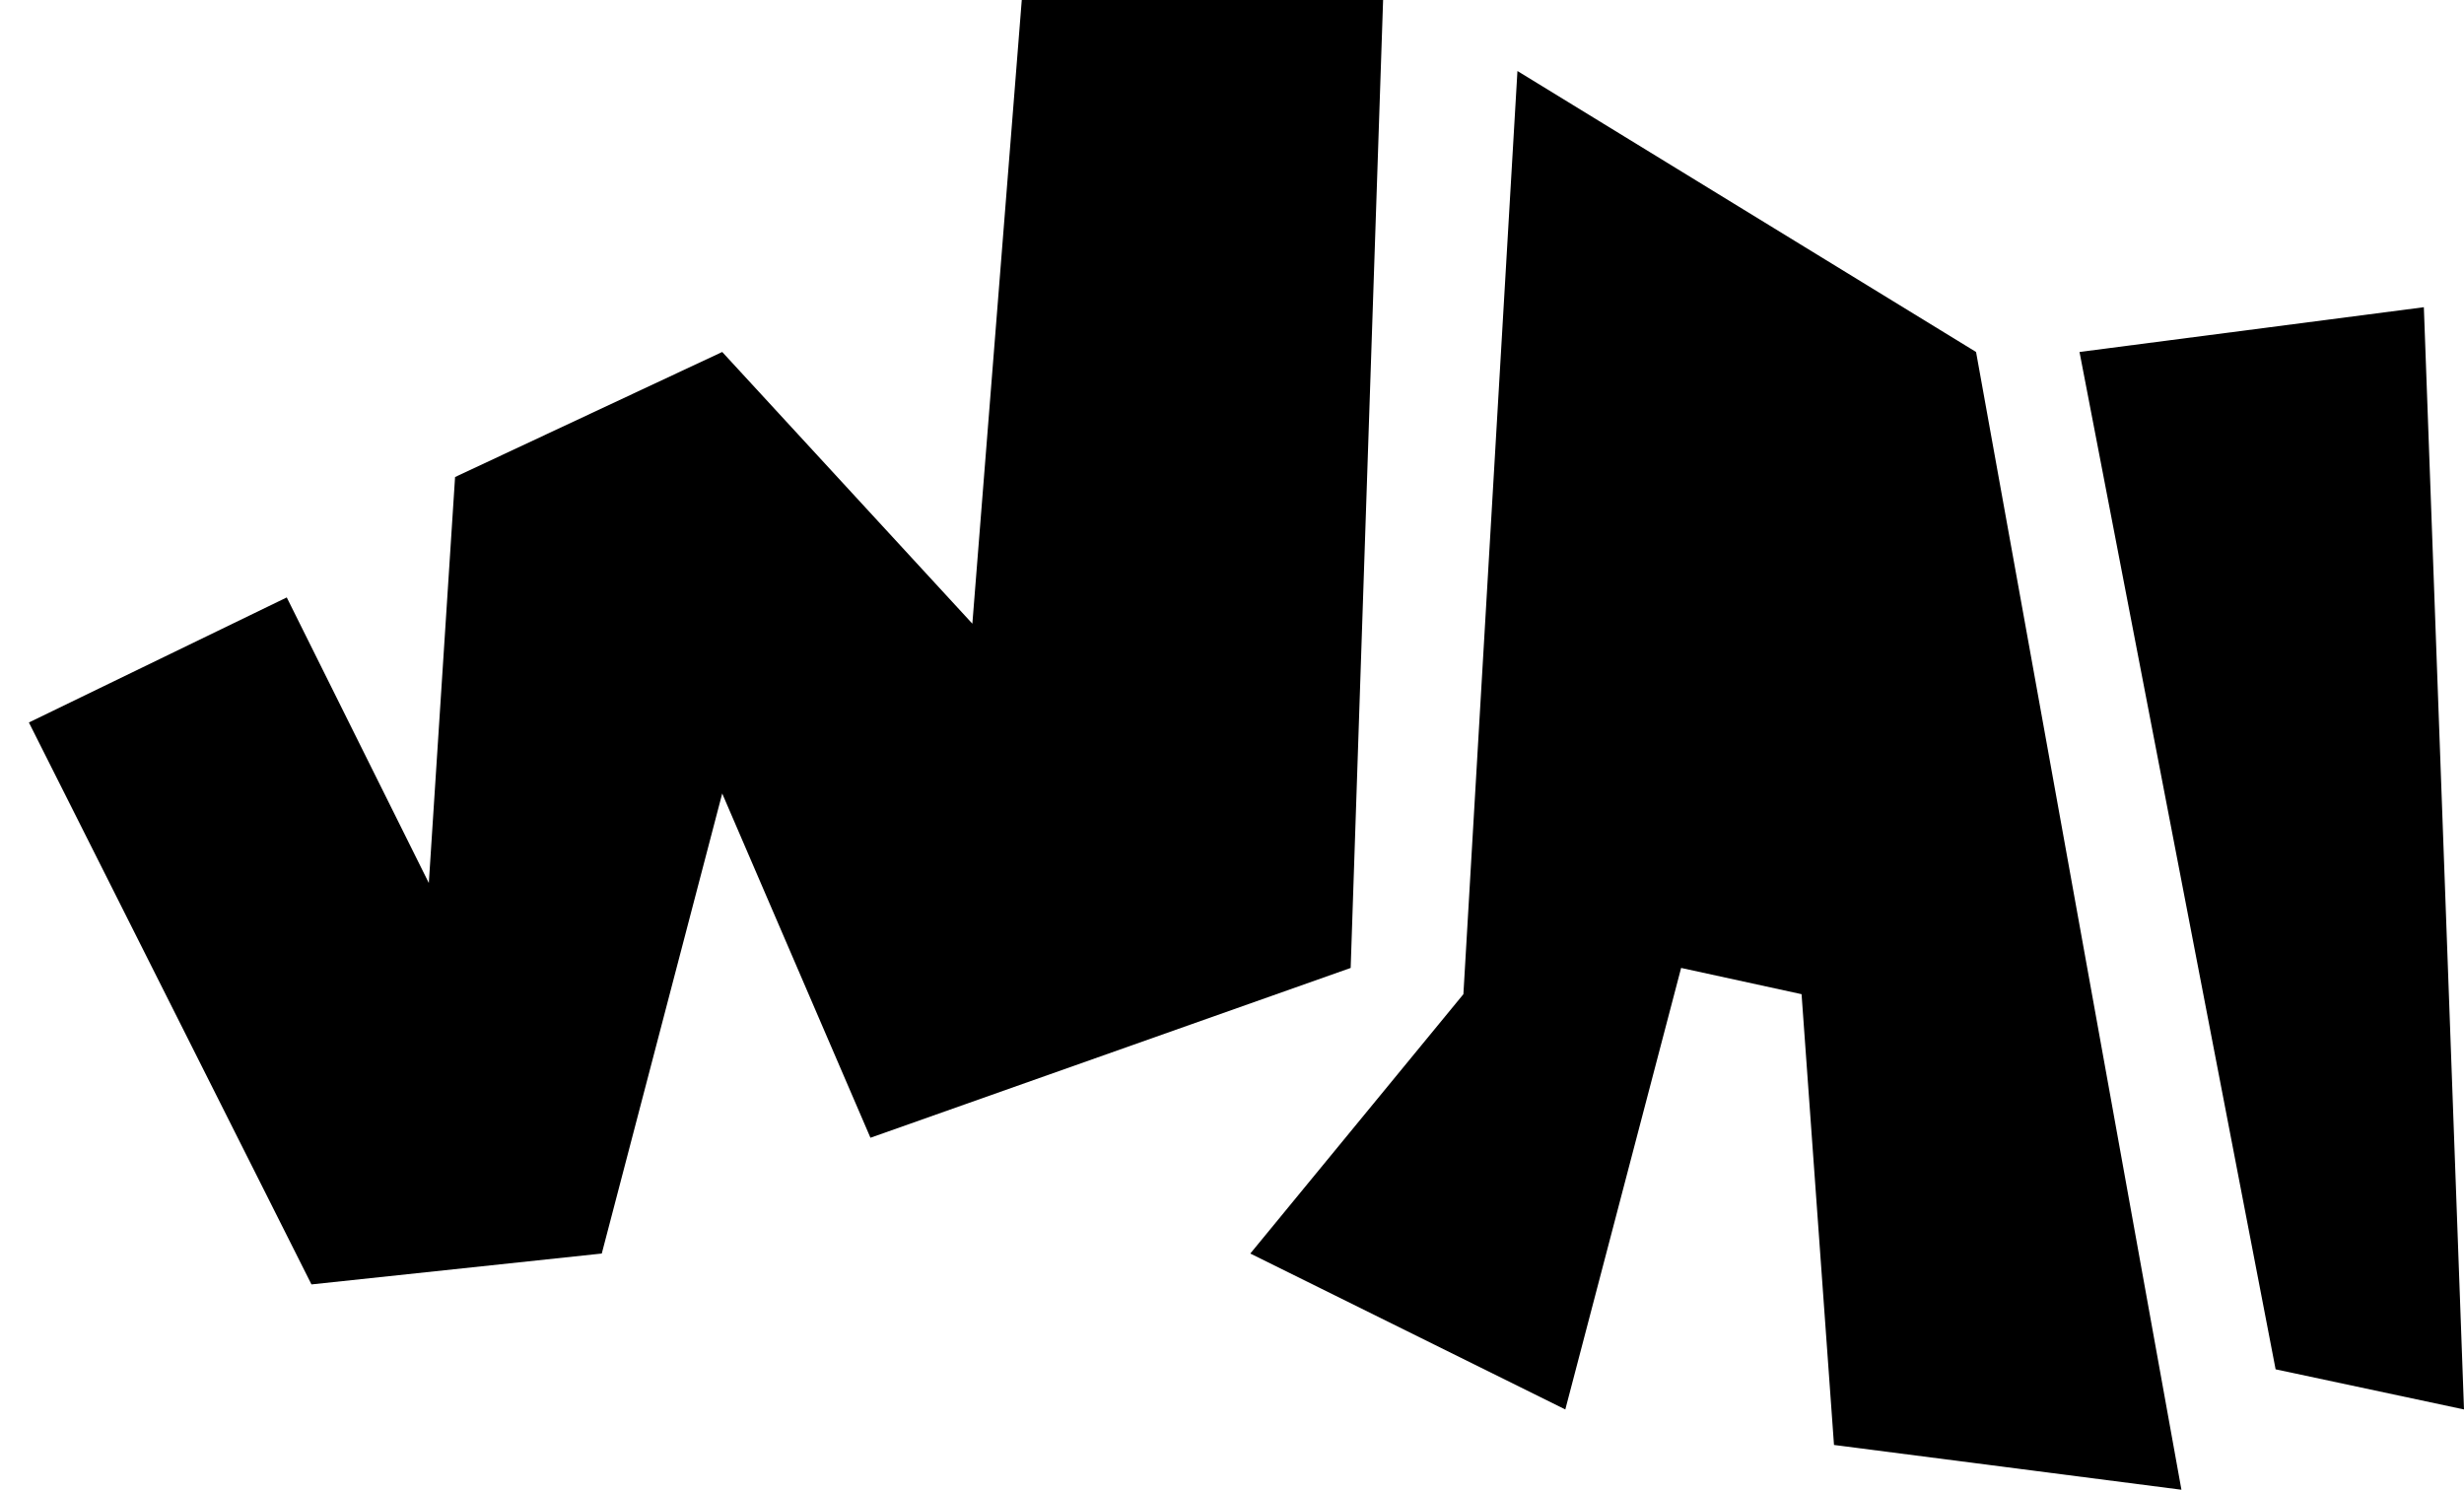 <svg width="597" height="361" viewBox="0 0 597 361" fill="none" xmlns="http://www.w3.org/2000/svg">
<path d="M75.465 311.246L7 175.076L69.479 144.774L103.899 213.981L110.259 115.595L174.984 85.293L235.592 151.134L247.564 0H335.11L327.254 234.556L210.9 275.707L174.984 192.284L145.802 303.764L75.465 311.246Z" fill="#000"/>
<path d="M367.659 17.208L354.565 240.916L302.935 303.764L379.257 341.547L407.317 234.556L436.499 240.916L444.356 350.151L528.535 361L478.776 85.293L367.659 17.208Z" fill="#000"/>
<path d="M551.356 331.821L503.842 85.293L587.273 74.445L597 341.547L551.356 331.821Z" fill="#000"/>
</svg>

